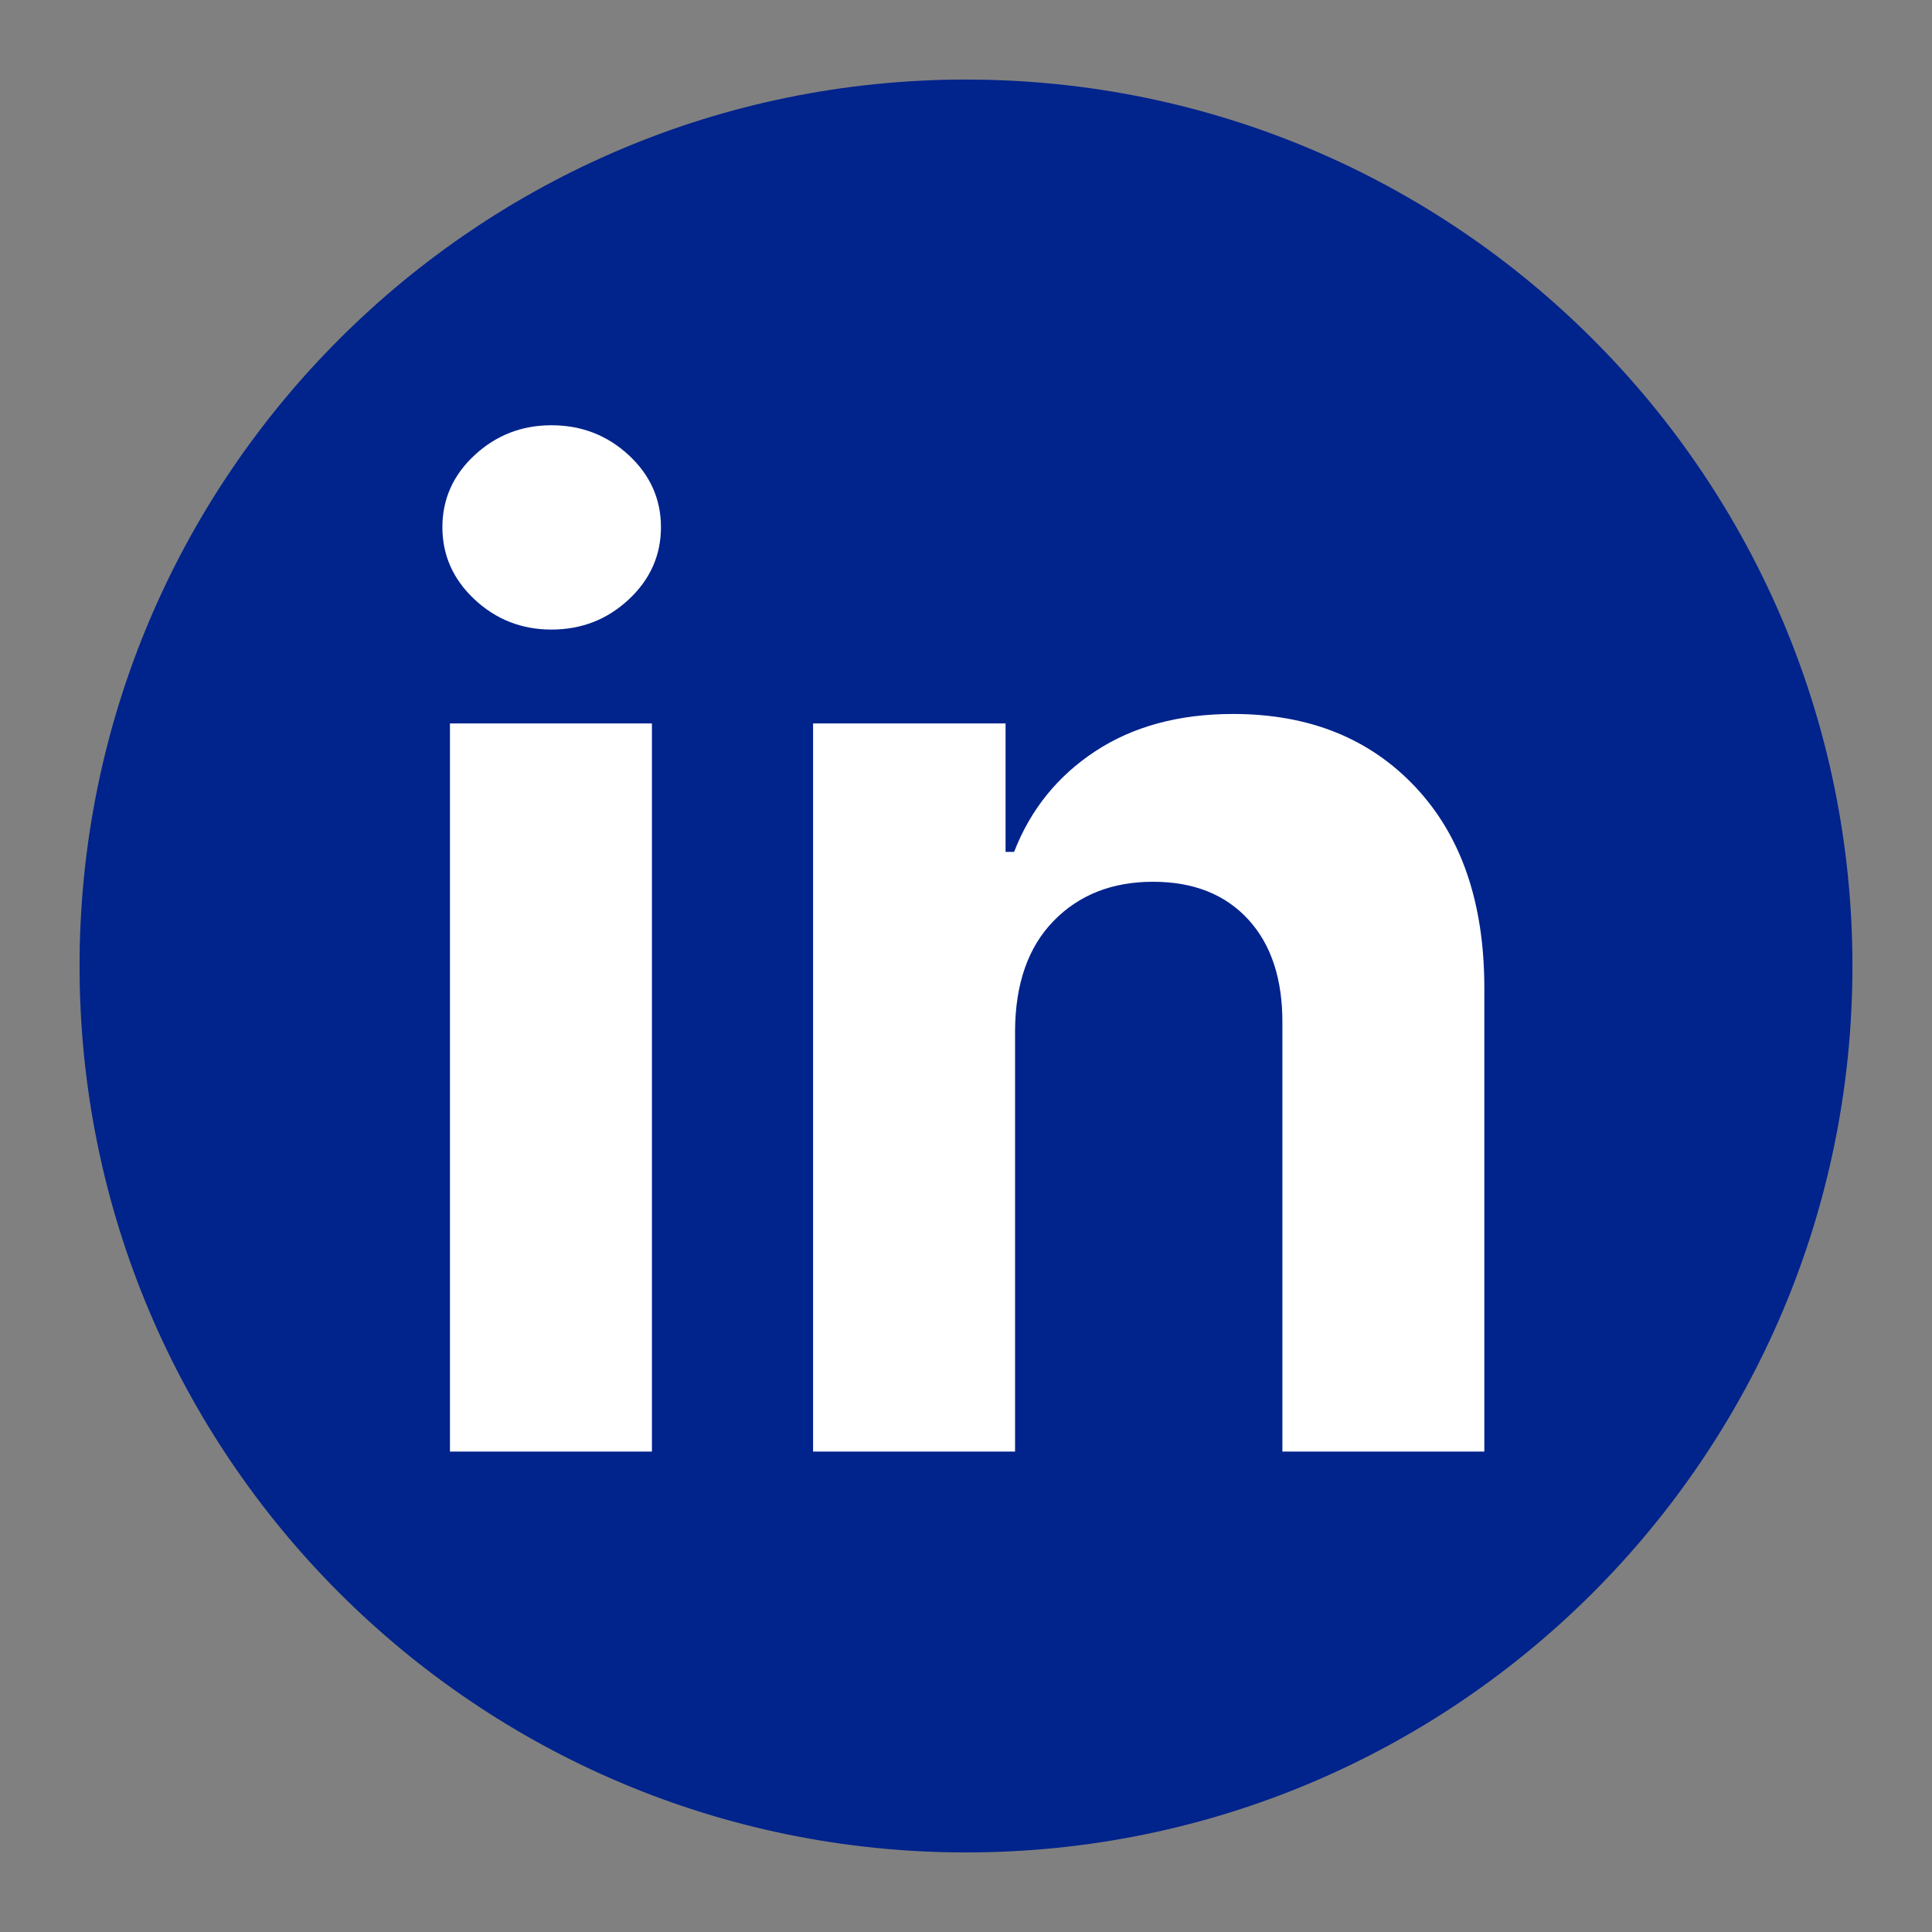 <svg xmlns="http://www.w3.org/2000/svg" xmlns:xlink="http://www.w3.org/1999/xlink" width="1000" zoomAndPan="magnify" viewBox="0 0 750 750" height="1000" preserveAspectRatio="xMidYMid meet" version="1.0"><rect x="0" y="0" width="750" height="750" fill="#808080" stroke="none"/><defs><g/><clipPath id="3172140c95"><path d="M 30.887 30.887 L 719.113 30.887 L 719.113 719.113 L 30.887 719.113 Z M 30.887 30.887 " clip-rule="nonzero"/></clipPath><clipPath id="0eb0ee844b"><path d="M 375 30.887 C 184.953 30.887 30.887 184.953 30.887 375 C 30.887 565.047 184.953 719.113 375 719.113 C 565.047 719.113 719.113 565.047 719.113 375 C 719.113 184.953 565.047 30.887 375 30.887 Z M 375 30.887 " clip-rule="nonzero"/></clipPath></defs><g clip-path="url(#3172140c95)"><g clip-path="url(#0eb0ee844b)"><path fill="#00238c" d="M 30.887 30.887 L 719.113 30.887 L 719.113 719.113 L 30.887 719.113 Z M 30.887 30.887 " fill-opacity="1" fill-rule="nonzero"/></g></g><g fill="#ffffff" fill-opacity="1"><g transform="translate(143.392, 563.505)"><g><path d="M 31.281 0 L 31.281 -282.672 L 109.688 -282.672 L 109.688 0 Z M 70.672 -319.109 C 59.141 -319.109 49.203 -323 40.859 -330.781 C 32.516 -338.57 28.344 -347.93 28.344 -358.859 C 28.344 -369.773 32.516 -379.098 40.859 -386.828 C 49.203 -394.555 59.141 -398.422 70.672 -398.422 C 82.328 -398.422 92.328 -394.555 100.672 -386.828 C 109.016 -379.098 113.188 -369.773 113.188 -358.859 C 113.188 -347.93 109.016 -338.57 100.672 -330.781 C 92.328 -323 82.328 -319.109 70.672 -319.109 Z M 70.672 -319.109 "/></g></g></g><g fill="#ffffff" fill-opacity="1"><g transform="translate(284.357, 563.505)"><g><path d="M 109.688 -163.422 L 109.688 0 L 31.281 0 L 31.281 -282.672 L 106 -282.672 L 106 -232.797 L 109.312 -232.797 C 115.688 -249.234 126.203 -262.266 140.859 -271.891 C 155.523 -281.523 173.348 -286.344 194.328 -286.344 C 223.773 -286.344 247.391 -276.863 265.172 -257.906 C 282.961 -238.957 291.859 -212.984 291.859 -179.984 L 291.859 0 L 213.469 0 L 213.469 -165.984 C 213.594 -183.285 209.176 -196.812 200.219 -206.562 C 191.258 -216.32 178.93 -221.203 163.234 -221.203 C 147.398 -221.203 134.547 -216.141 124.672 -206.016 C 114.797 -195.891 109.801 -181.691 109.688 -163.422 Z M 109.688 -163.422 "/></g></g></g></svg>